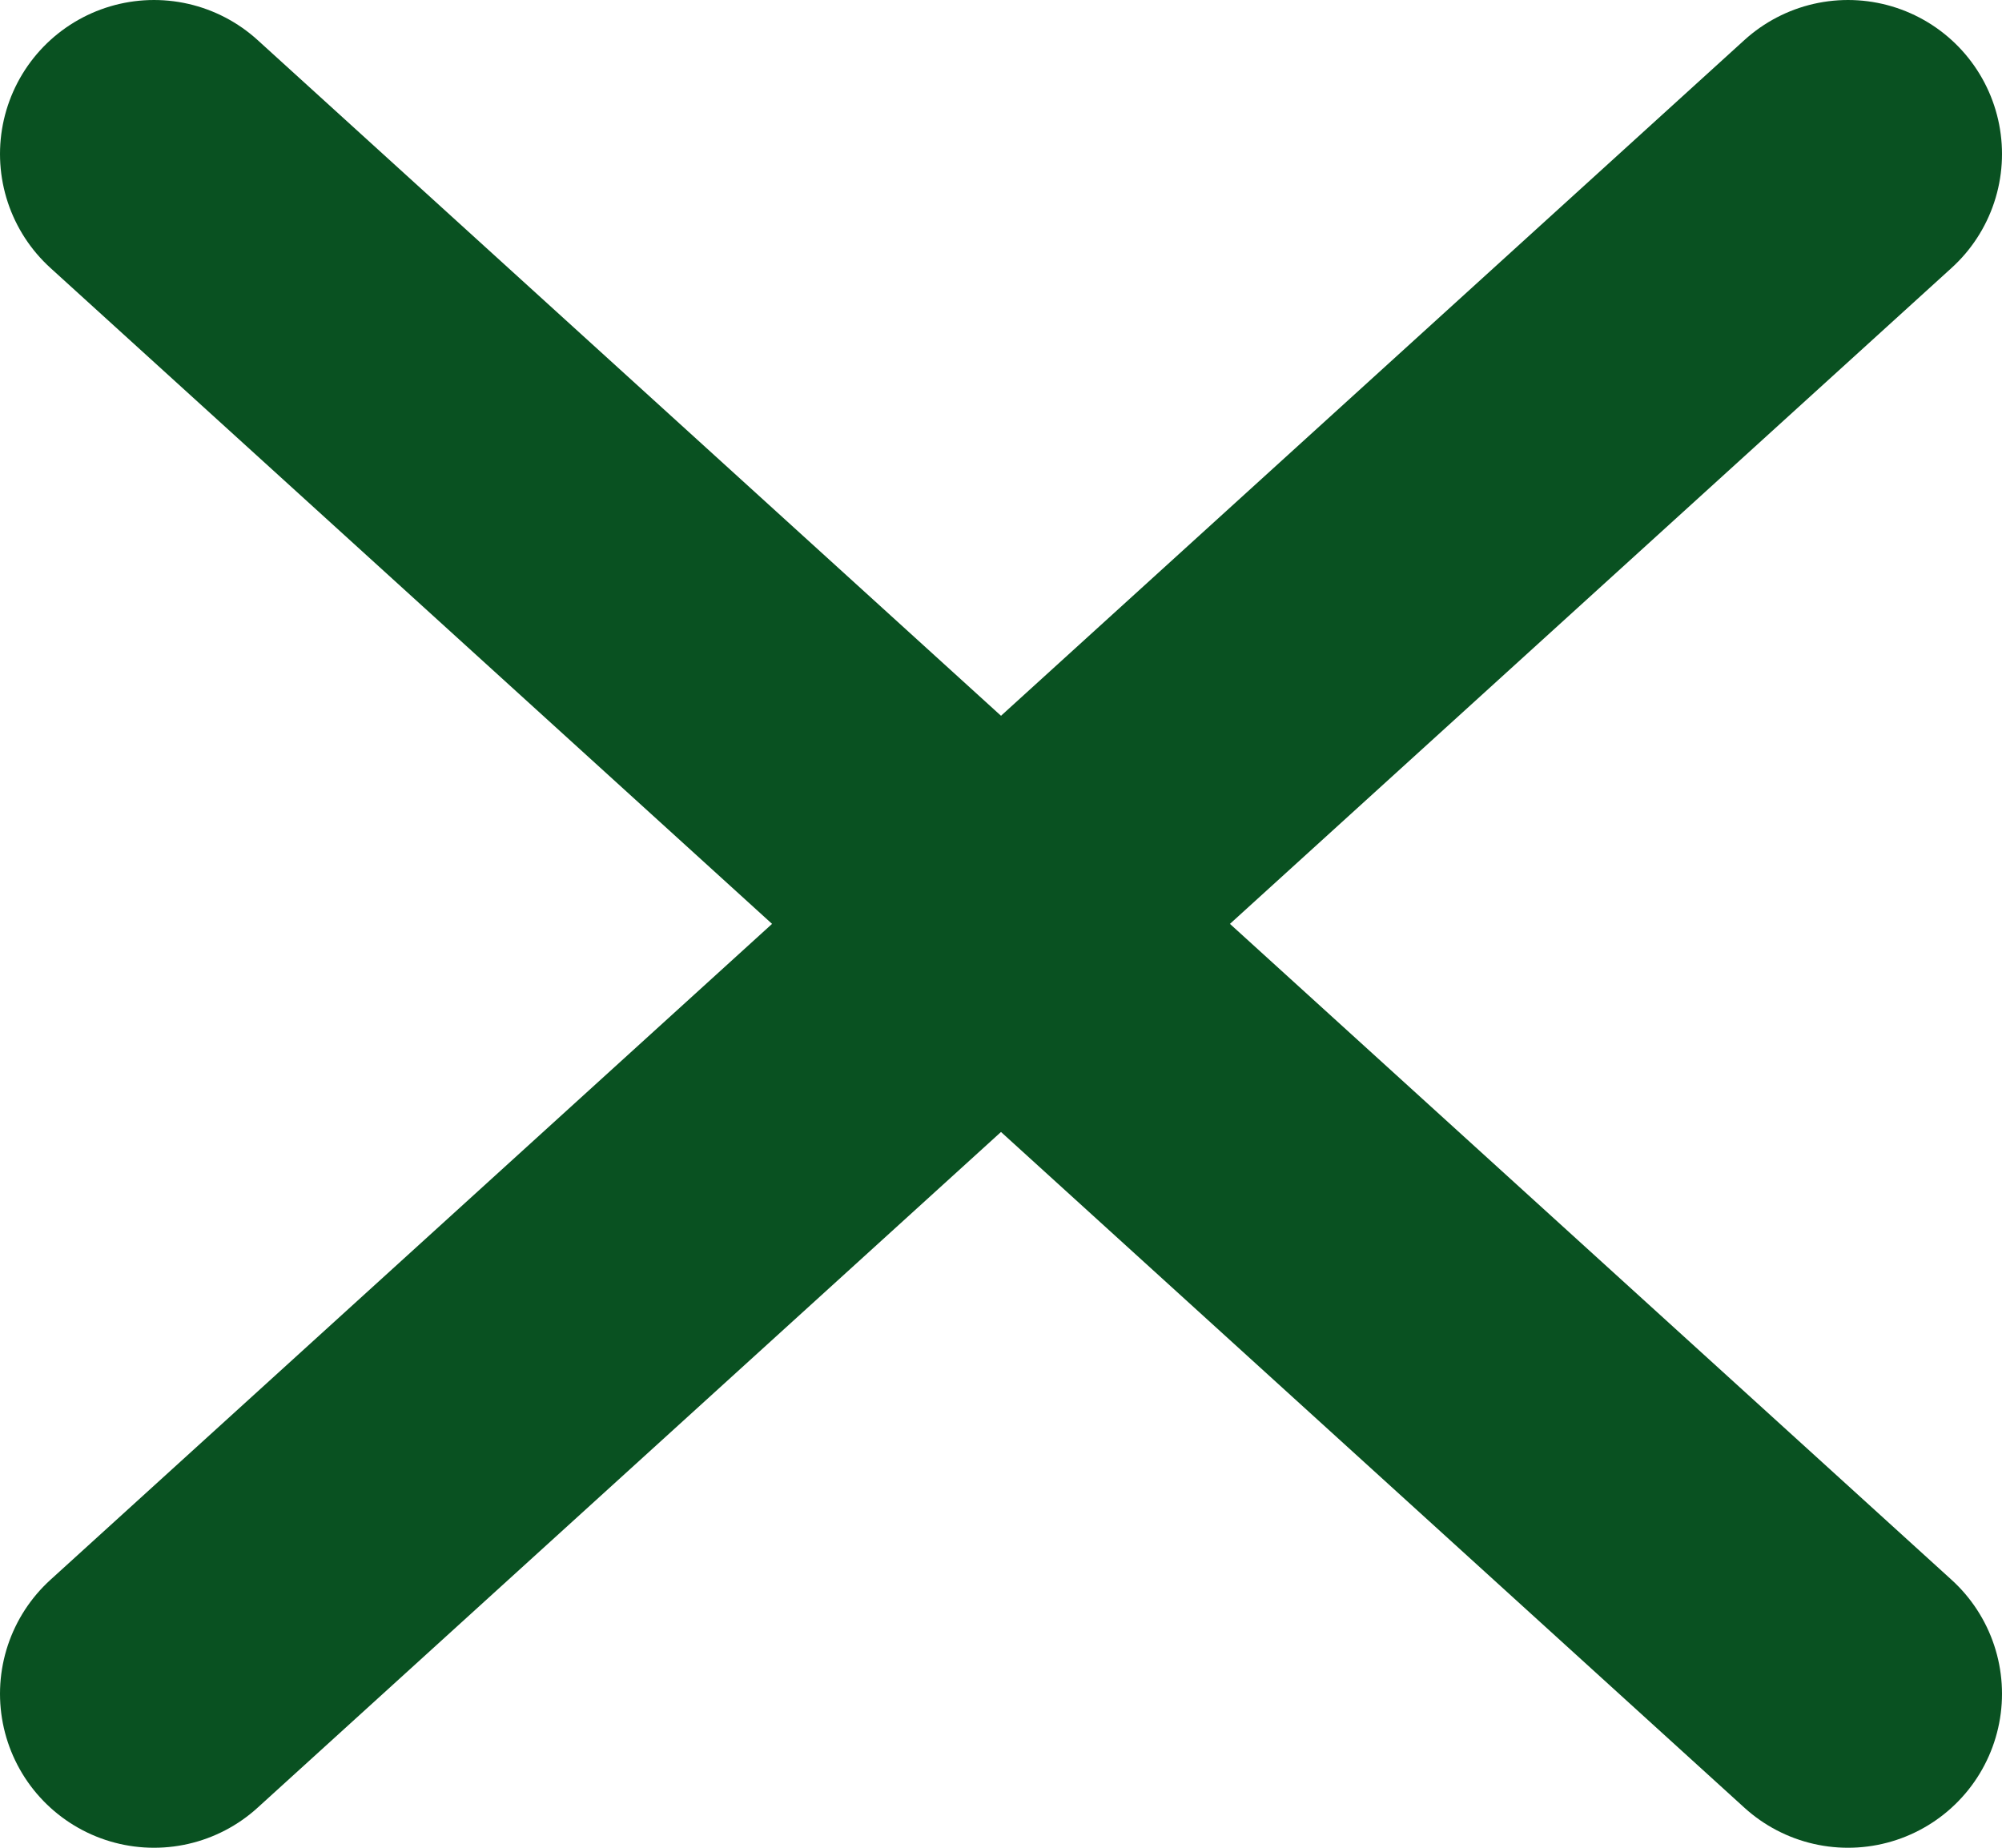 <svg xmlns="http://www.w3.org/2000/svg" width="26" height="24"><g data-name="Groupe 1175" fill="none" stroke="#095121" stroke-linecap="round" stroke-width="4"><path data-name="Tracé 862" d="M2 2l22 20"/><path data-name="Tracé 863" d="M2 22L24 2"/></g></svg>